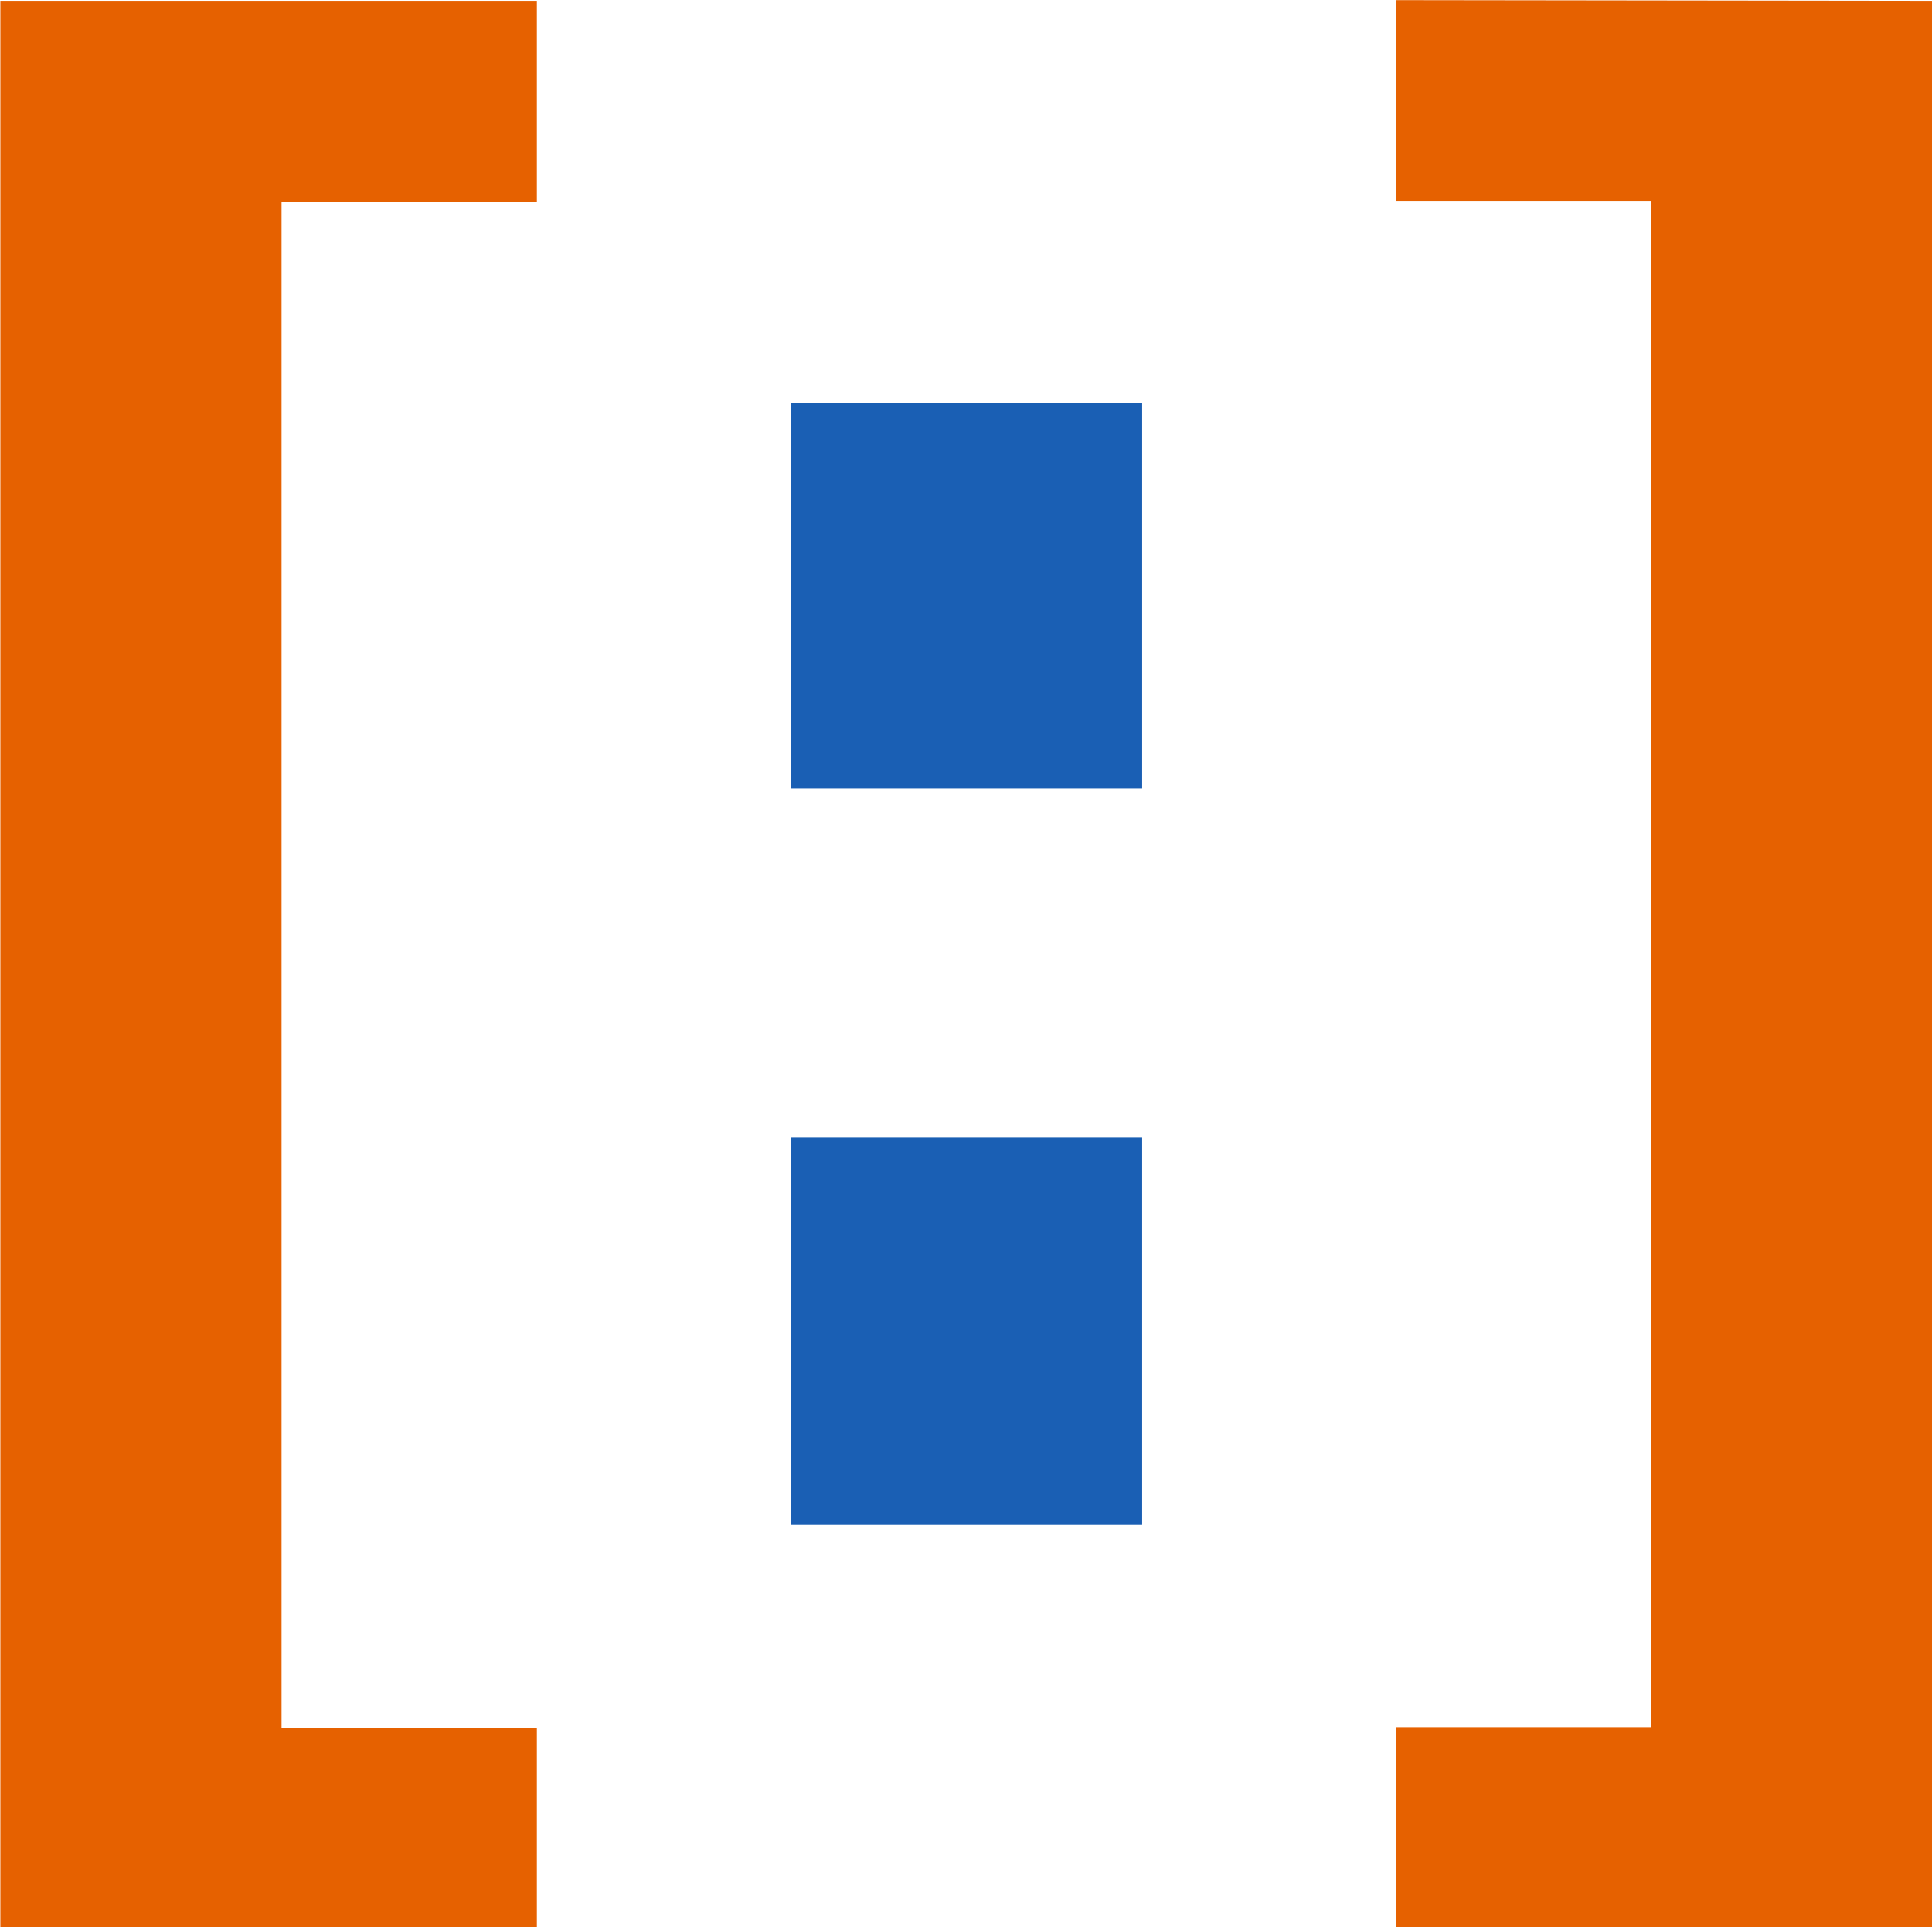 <?xml version="1.0" encoding="UTF-8" standalone="no"?>
<!-- Created with Inkscape (http://www.inkscape.org/) -->

<svg
   width="18.833mm"
   height="18.788mm"
   viewBox="0 0 18.833 18.788"
   version="1.1"
   id="svg1"
   xmlns="http://www.w3.org/2000/svg"
   xmlns:svg="http://www.w3.org/2000/svg">
  <defs
     id="defs1" />
  <g
     id="layer1"
     transform="translate(-33.945,-37.177)">
    <g
       id="g96"
       transform="matrix(6.637,0,0,6.637,-196.674,-200.466)">
      <path
         style="font-weight:bold;font-size:3.175px;font-family:Menlo;-inkscape-font-specification:'Menlo, Bold';fill:#e66100;stroke-width:0.265"
         d="m 37.586,35.807 v 2.831 H 36.798 v -0.295 h 0.375 V 36.101 H 36.798 v -0.295 z"
         id="path14" />
      <path
         id="path12"
         style="font-weight:bold;font-size:3.175px;font-family:Menlo;-inkscape-font-specification:'Menlo, Bold';fill:#1a5fb4;stroke-width:0.265"
         d="m 44.686,55.293 h 0.516 v 0.566 h -0.516 z m 0,1.079 h 0.516 v 0.569 h -0.516 z"
         transform="translate(-8.777,-18.895)" />
      <path
         style="font-weight:bold;font-size:3.175px;font-family:Menlo;-inkscape-font-specification:'Menlo, Bold';fill:#e66100;stroke-width:0.265"
         d="m 34.748,35.807 h 0.788 v 0.295 H 35.161 v 2.242 h 0.375 v 0.295 h -0.788 z"
         id="text4" />
    </g>
  </g>
</svg>
